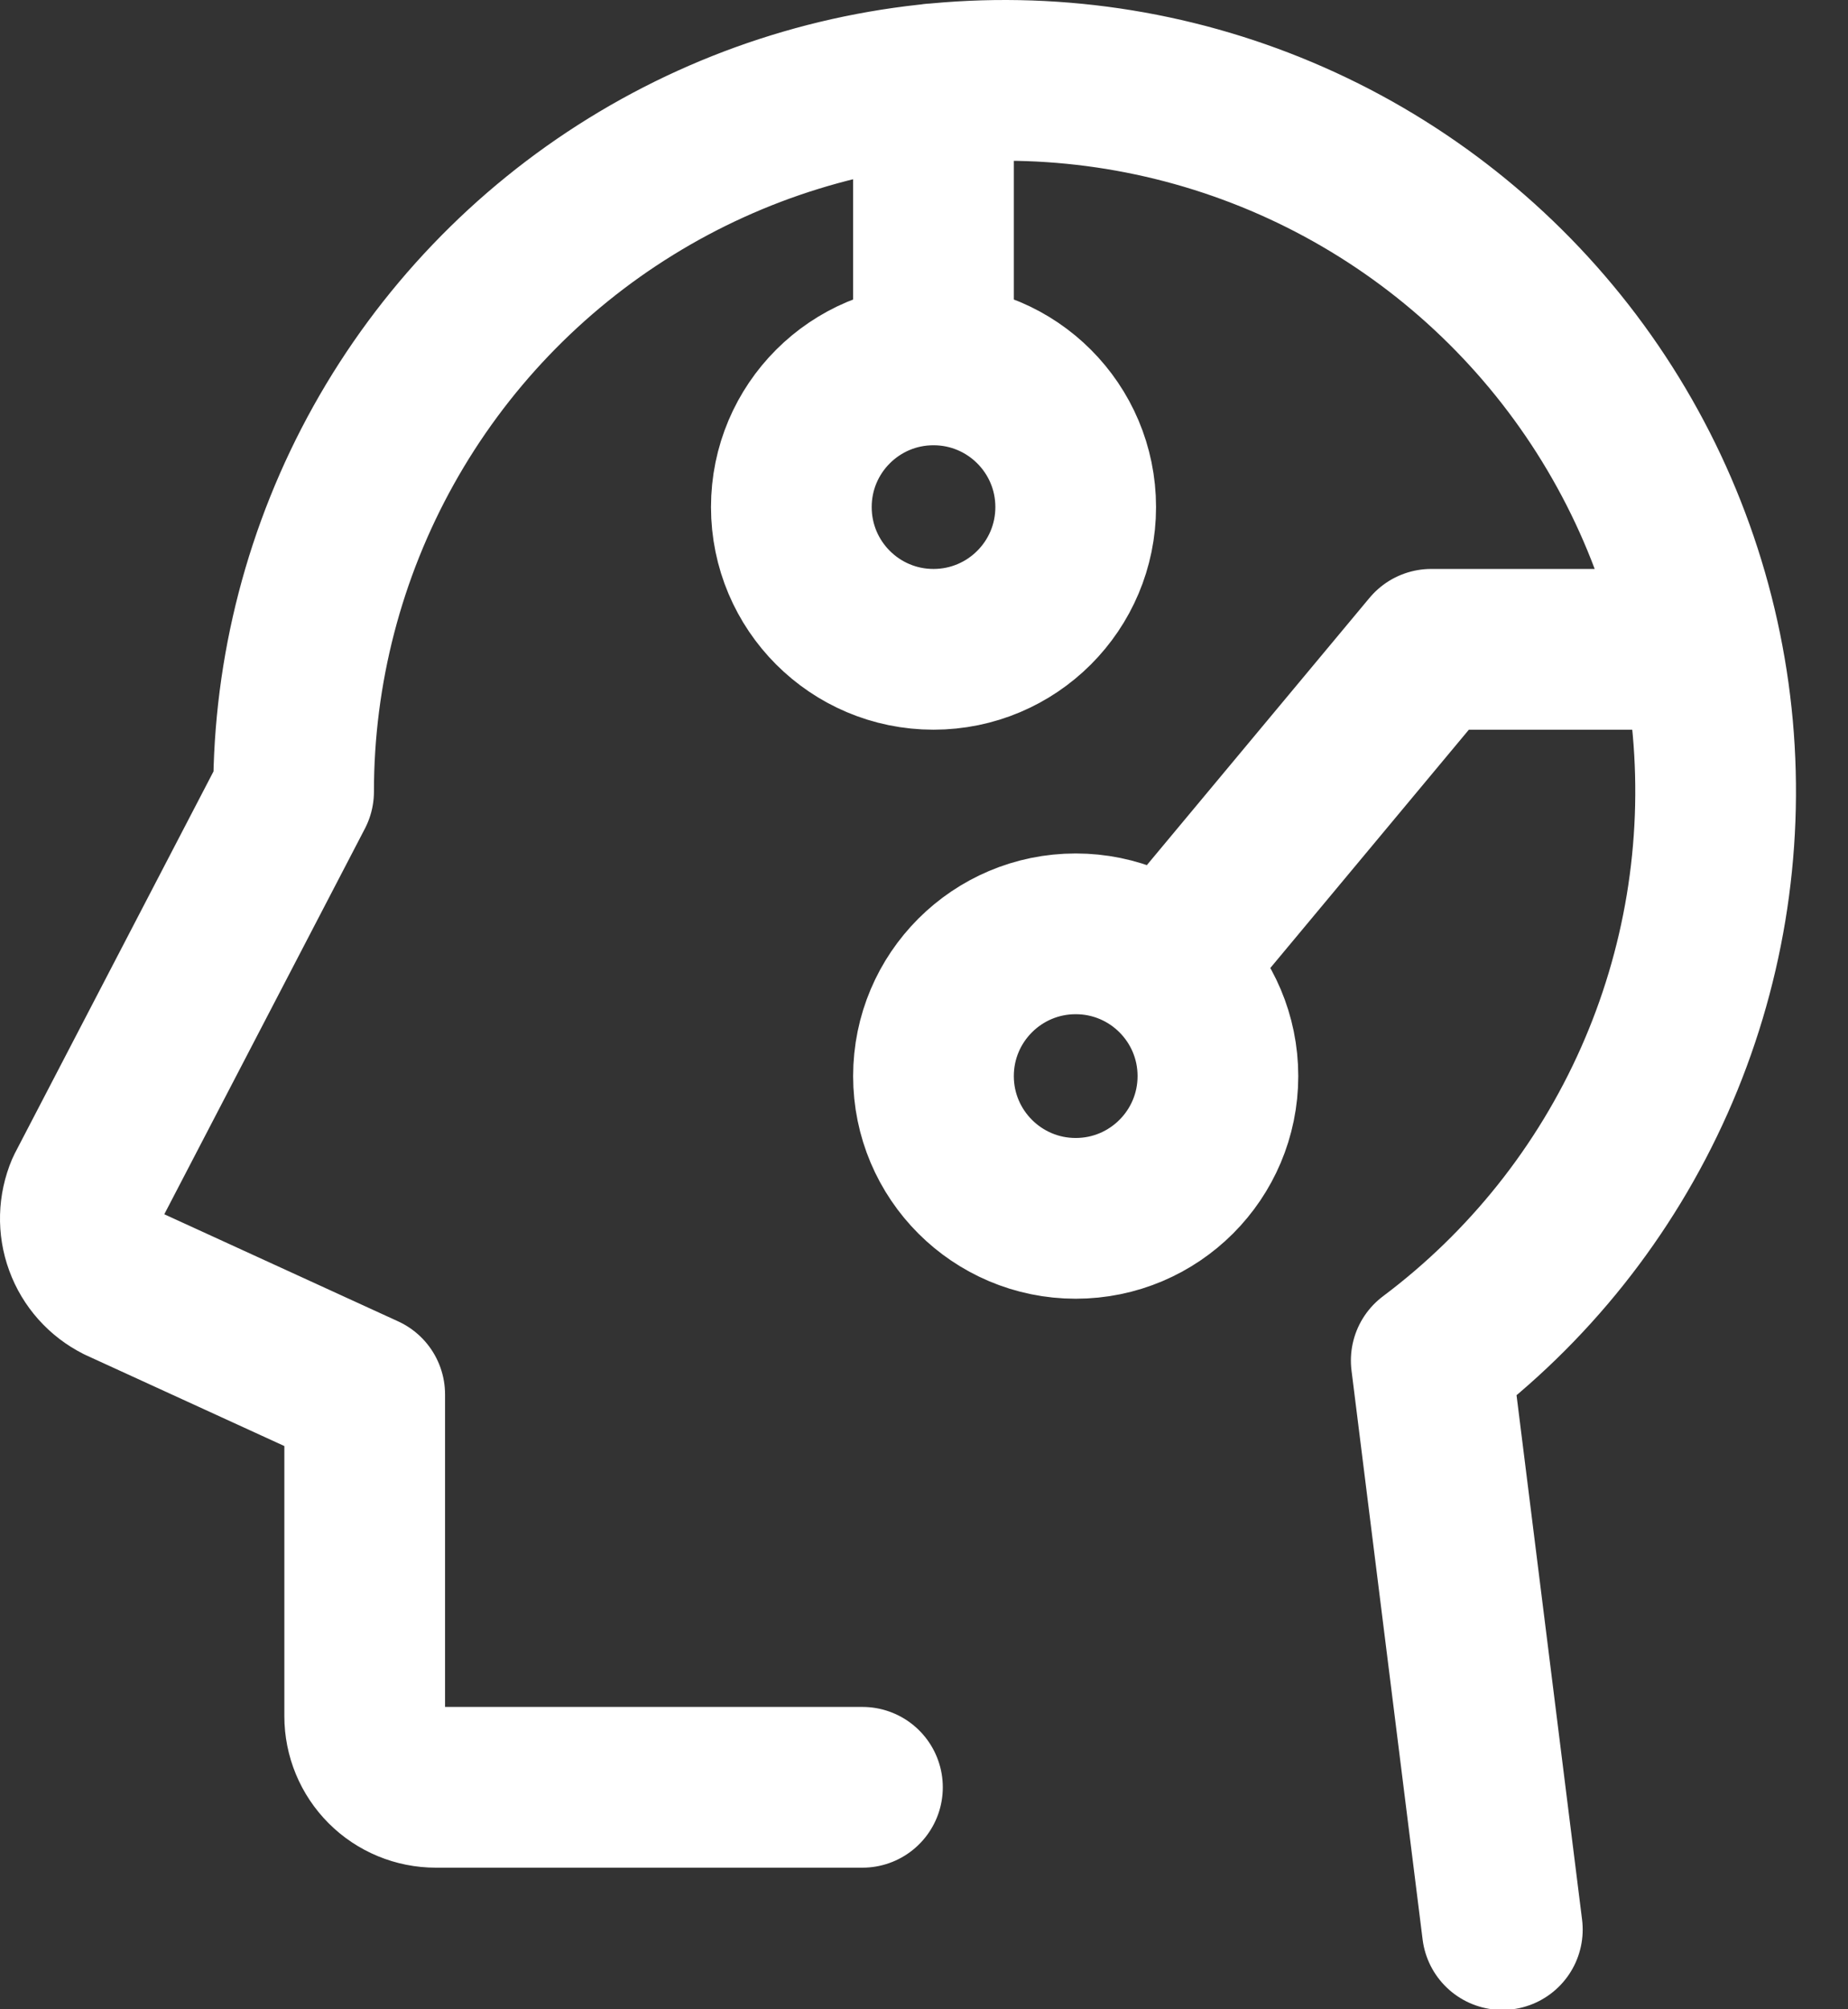 <svg width="23" height="25" viewBox="0 0 23 25" fill="none" xmlns="http://www.w3.org/2000/svg">
<rect x="0" y="0" width="23" height="25" fill="#333333" stroke="none"/>
<path d="M11.618 4.54C10.641 4.54 9.849 5.332 9.849 6.309C9.849 7.287 10.641 8.079 11.618 8.079C12.596 8.079 13.388 7.287 13.388 6.309C13.388 5.332 12.596 4.54 11.618 4.54ZM11.618 4.54V1.043M10.734 22.238H5.424C5.189 22.238 4.964 22.145 4.798 21.979C4.632 21.813 4.539 21.588 4.539 21.353V17.35L1.488 15.953C1.287 15.852 1.131 15.678 1.054 15.466C0.976 15.254 0.983 15.021 1.071 14.813L3.654 9.849C3.654 8.341 4.04 6.857 4.774 5.54C5.509 4.222 6.568 3.115 7.851 2.322C9.134 1.529 10.599 1.077 12.106 1.009C13.613 0.941 15.112 1.26 16.461 1.934C17.81 2.609 18.964 3.617 19.814 4.863C20.664 6.109 21.181 7.552 21.317 9.054C21.452 10.557 21.201 12.069 20.588 13.447C19.975 14.825 19.02 16.023 17.813 16.928L18.698 24.008M21.173 8.079H17.813L14.521 12.029M15.158 13.389C15.158 14.366 14.366 15.159 13.388 15.159C12.411 15.159 11.618 14.366 11.618 13.389C11.618 12.411 12.411 11.619 13.388 11.619C14.366 11.619 15.158 12.411 15.158 13.389Z" stroke="white" stroke-width="2" stroke-linecap="round" stroke-linejoin="round"/>
</svg>
